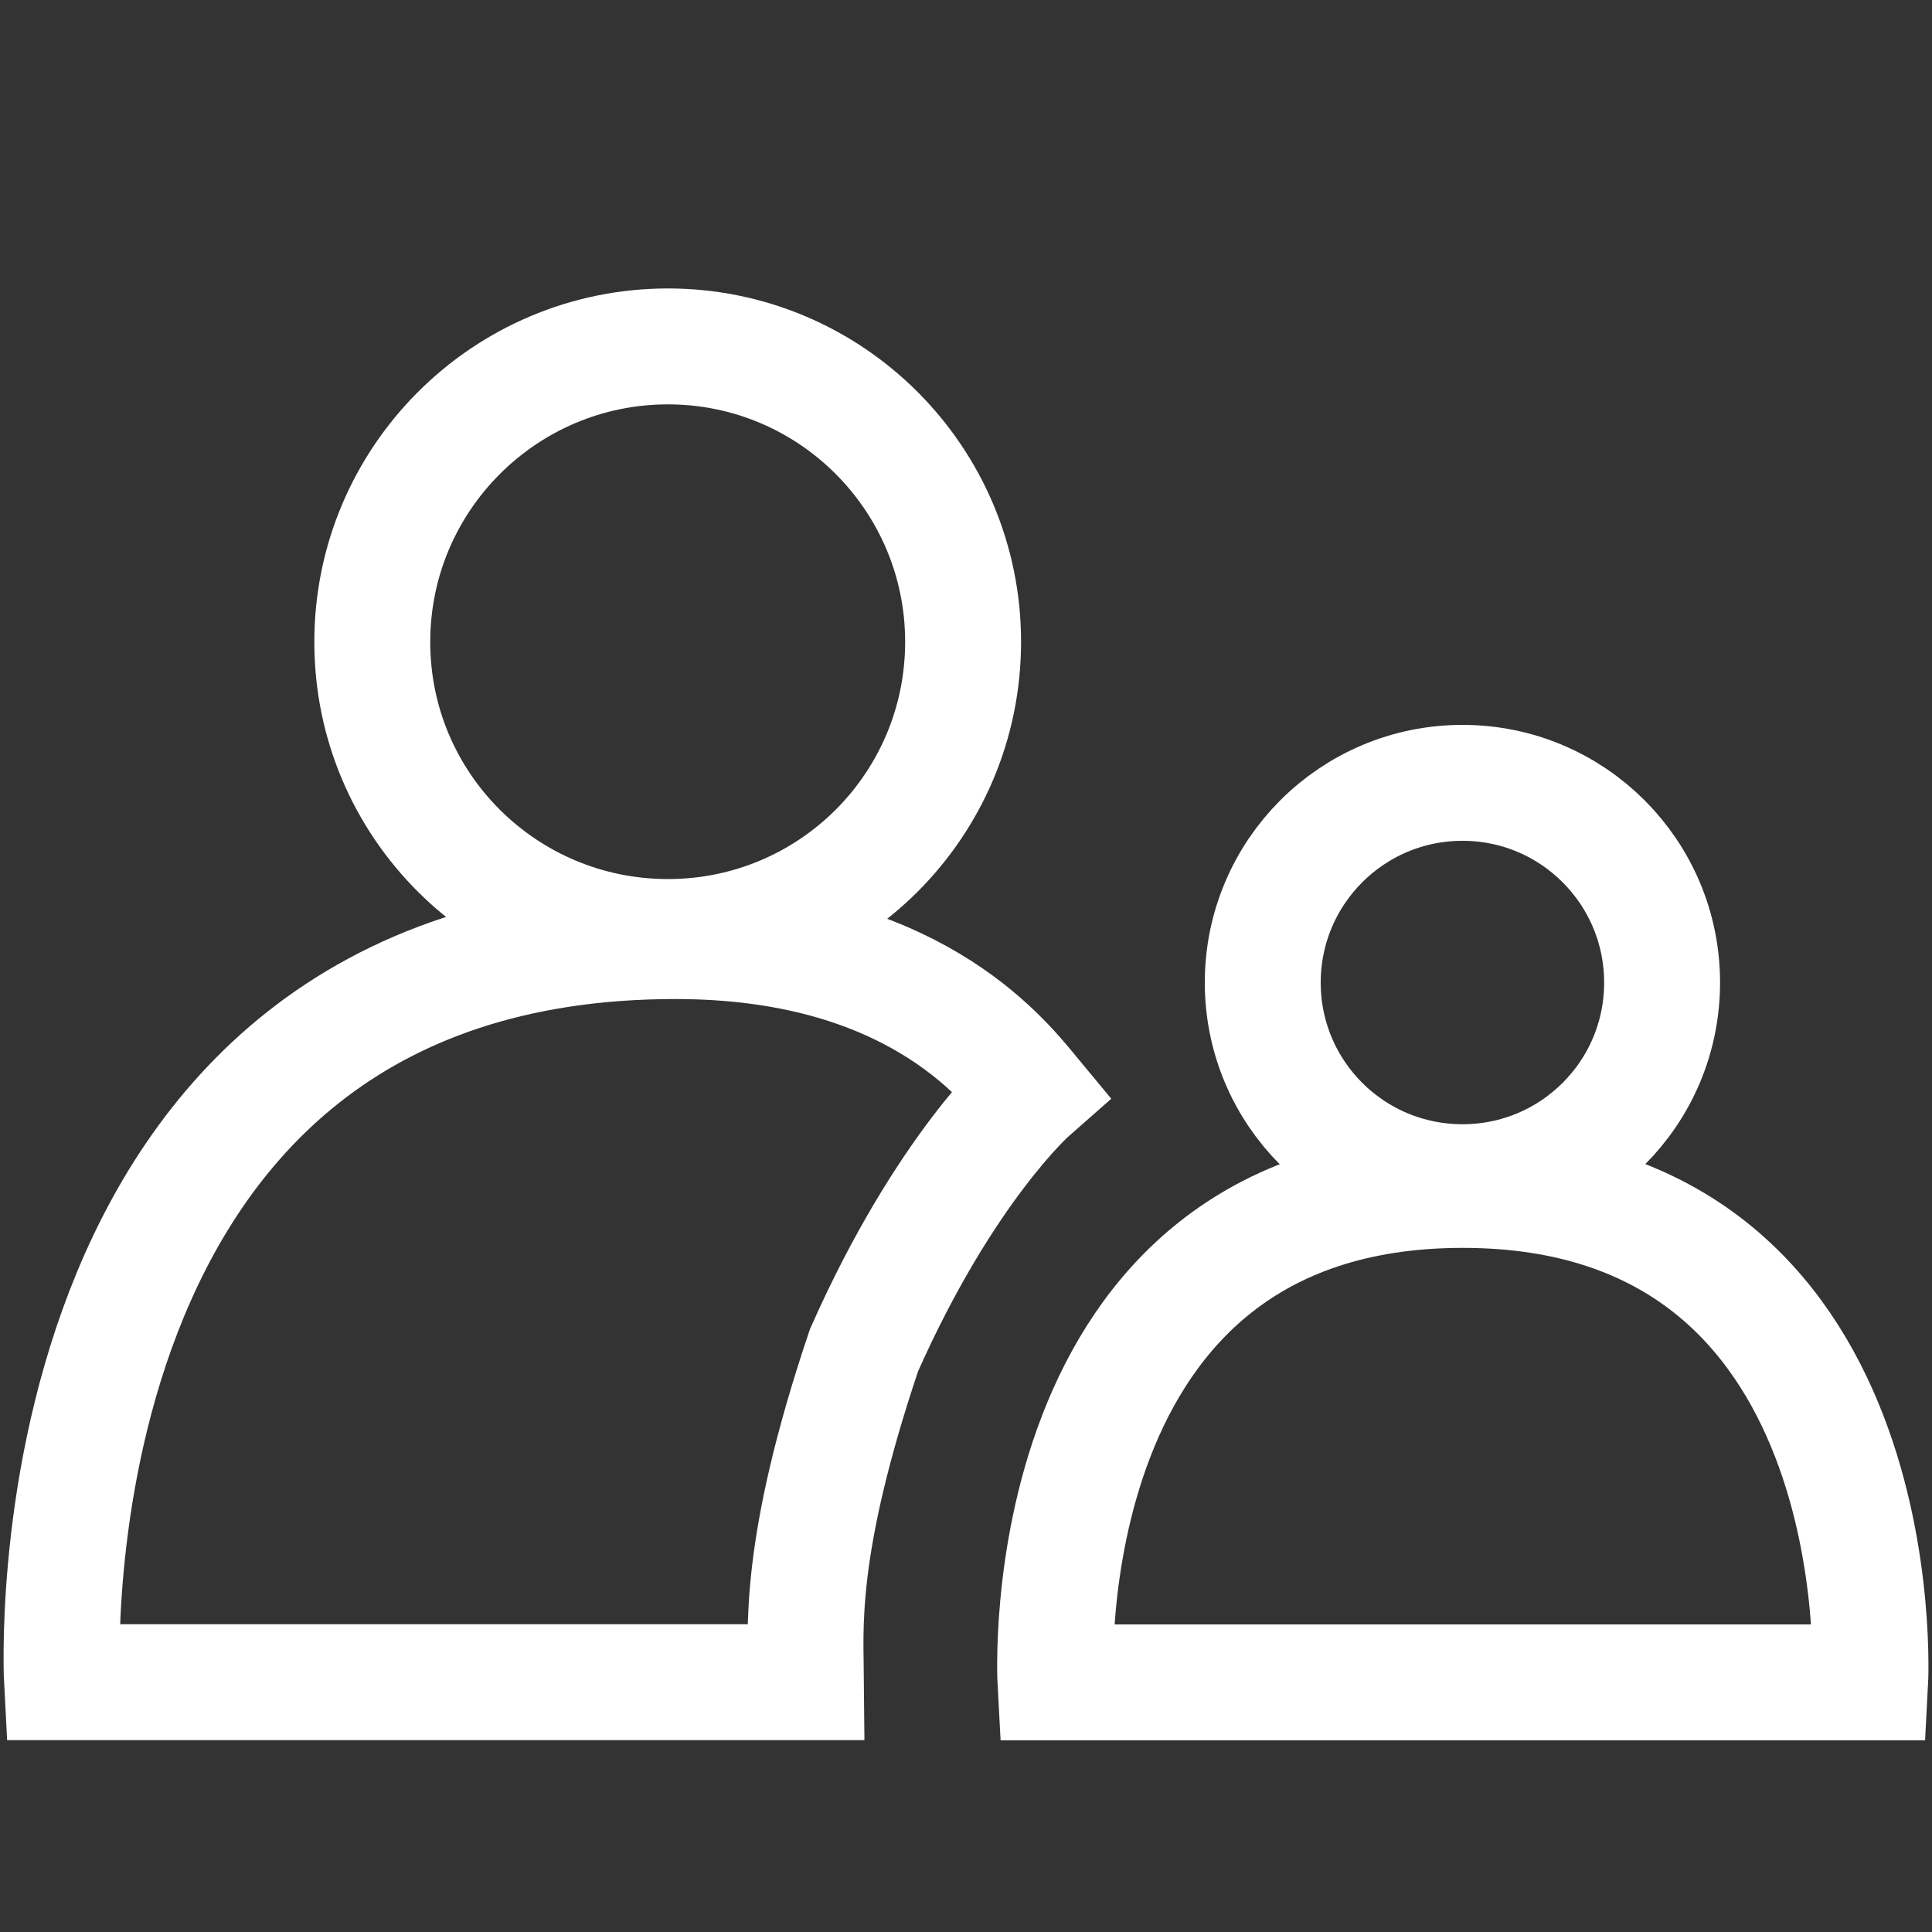 <?xml version="1.0" encoding="utf-8"?>
<!-- Generator: Adobe Illustrator 23.0.4, SVG Export Plug-In . SVG Version: 6.00 Build 0)  -->
<svg version="1.1" id="Layer_1" xmlns="http://www.w3.org/2000/svg" xmlns:xlink="http://www.w3.org/1999/xlink" x="0px" y="0px"
	 viewBox="0 0 100 100" style="enable-background:new 0 0 100 100;" xml:space="preserve">
<rect x="0" y="0" width="100" height="100" fill="#333333" stroke="none"/>
<style type="text/css">
	.st0{fill:none;stroke:#FFFFFF;stroke-width:6;stroke-miterlimit:10;}
</style>
<g>
	<path class="st0" d="M44.72,69.89c4.18-9.44,8.63-13.35,8.63-13.35c-1.54-1.86-6.29-7.83-18.39-7.83
		c-33.84,0-31.75,38.36-31.75,38.36h38.51C41.7,84.4,41.26,80.16,44.72,69.89z"/>
	<path class="st0" d="M34.57,48.5c8.45,0,15.28-6.83,15.28-15.28c0-8.44-6.84-15.29-15.28-15.29s-15.3,6.85-15.3,15.29
		C19.26,41.67,26.12,48.5,34.57,48.5z"/>
	<path class="st0" d="M75.7,61.19c5.71,0,10.33-4.62,10.33-10.33S81.41,40.52,75.7,40.52c-5.72,0-10.34,4.63-10.34,10.34
		S69.98,61.19,75.7,61.19z"/>
	<path class="st0" d="M75.71,61.59c-22.48,0-21.08,25.49-21.08,25.49H96.8C96.8,87.08,98.18,61.59,75.71,61.59z"/>
</g>
</svg>
